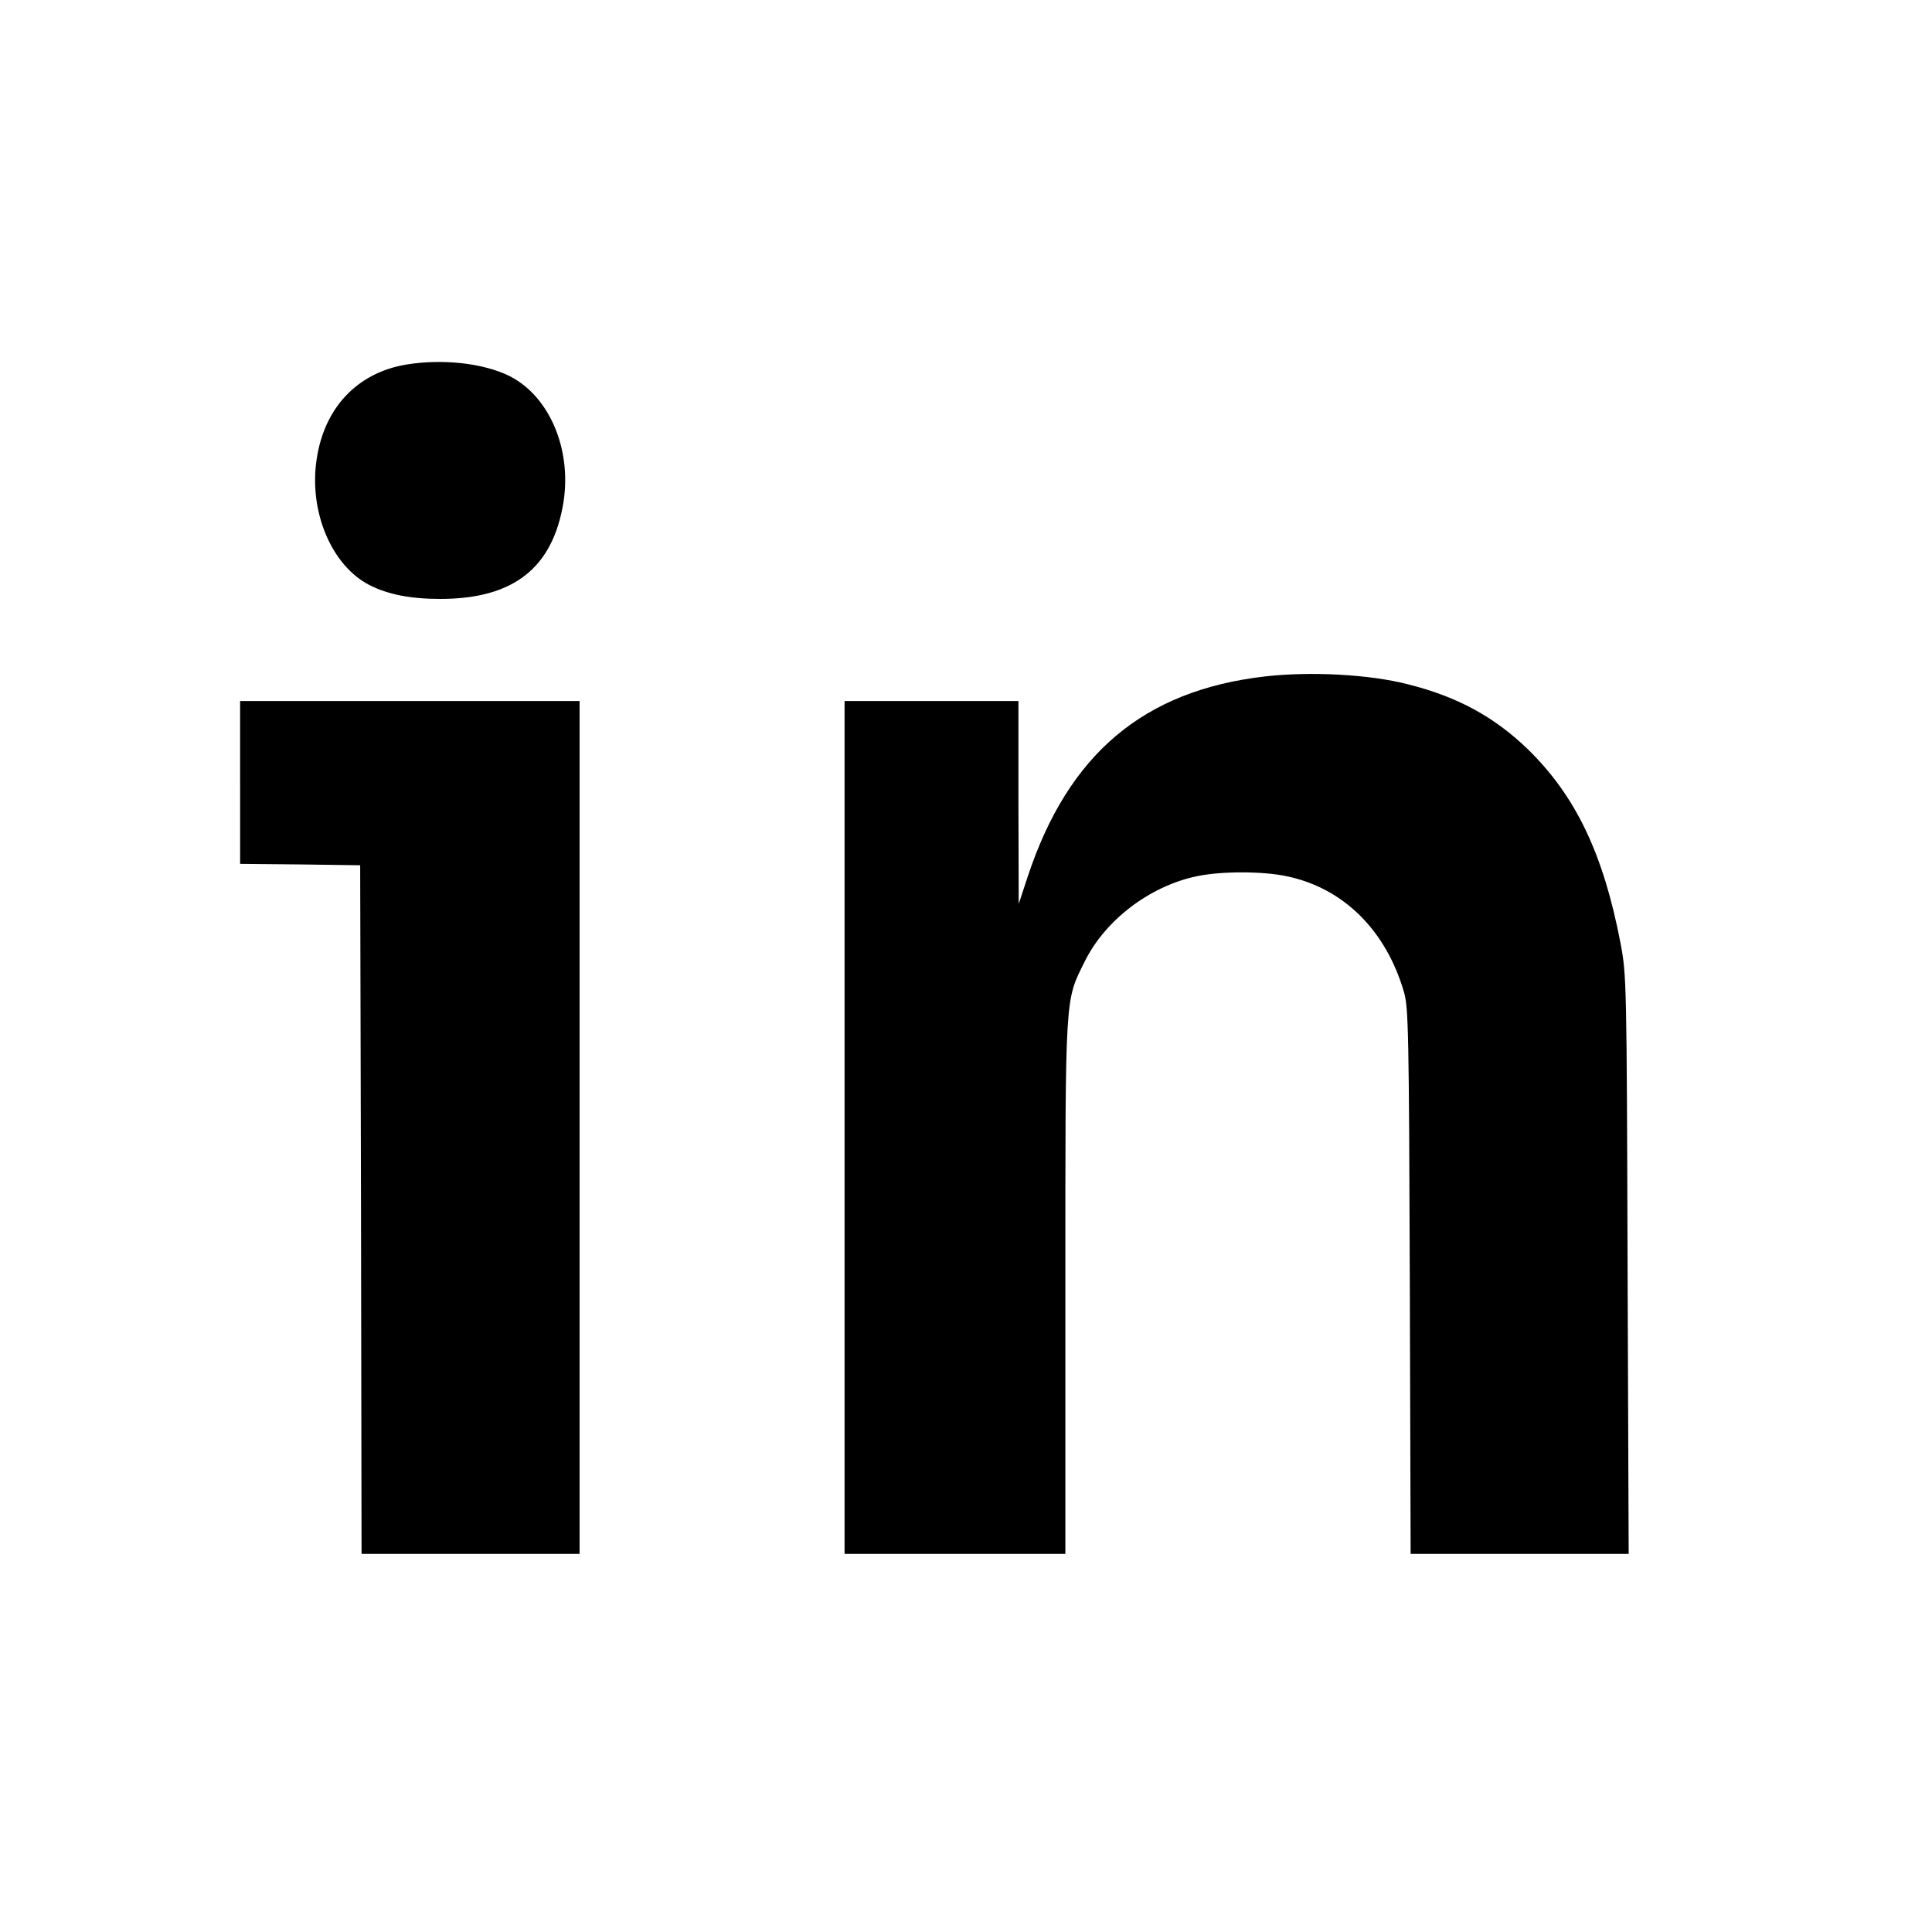 <?xml version="1.0" standalone="no"?>
<!DOCTYPE svg PUBLIC "-//W3C//DTD SVG 20010904//EN"
 "http://www.w3.org/TR/2001/REC-SVG-20010904/DTD/svg10.dtd">
<svg version="1.0" xmlns="http://www.w3.org/2000/svg"
 width="700pt" height="700pt" viewBox="0 0 700 700"
 preserveAspectRatio="xMidYMid meet">
<g transform="translate(0,700) scale(0.1,-0.1)"
fill="#000000" stroke="none">
<path d="M1471 5679 c-177 -30 -297 -157 -324 -345 -28 -189 55 -384 192 -454
67 -34 149 -50 256 -50 267 0 409 113 447 353 29 192 -52 381 -195 454 -94 47
-242 64 -376 42z"/>
<path d="M4582 4549 c-439 -51 -711 -281 -858 -724 l-33 -100 -1 368 0 367
-315 0 -315 0 0 -1545 0 -1545 400 0 400 0 0 963 c0 1074 -2 1038 70 1183 74
150 235 273 405 309 89 19 240 19 328 0 205 -43 359 -196 424 -420 16 -55 18
-143 21 -1047 l3 -988 395 0 395 0 -4 1047 c-3 1028 -4 1050 -25 1163 -62 325
-162 535 -336 705 -121 117 -254 190 -432 235 -142 37 -356 48 -522 29z"/>
<path d="M870 4165 l0 -295 218 -2 217 -3 3 -1247 2 -1248 395 0 395 0 0 1545
0 1545 -615 0 -615 0 0 -295z"/>
</g>
</svg>
